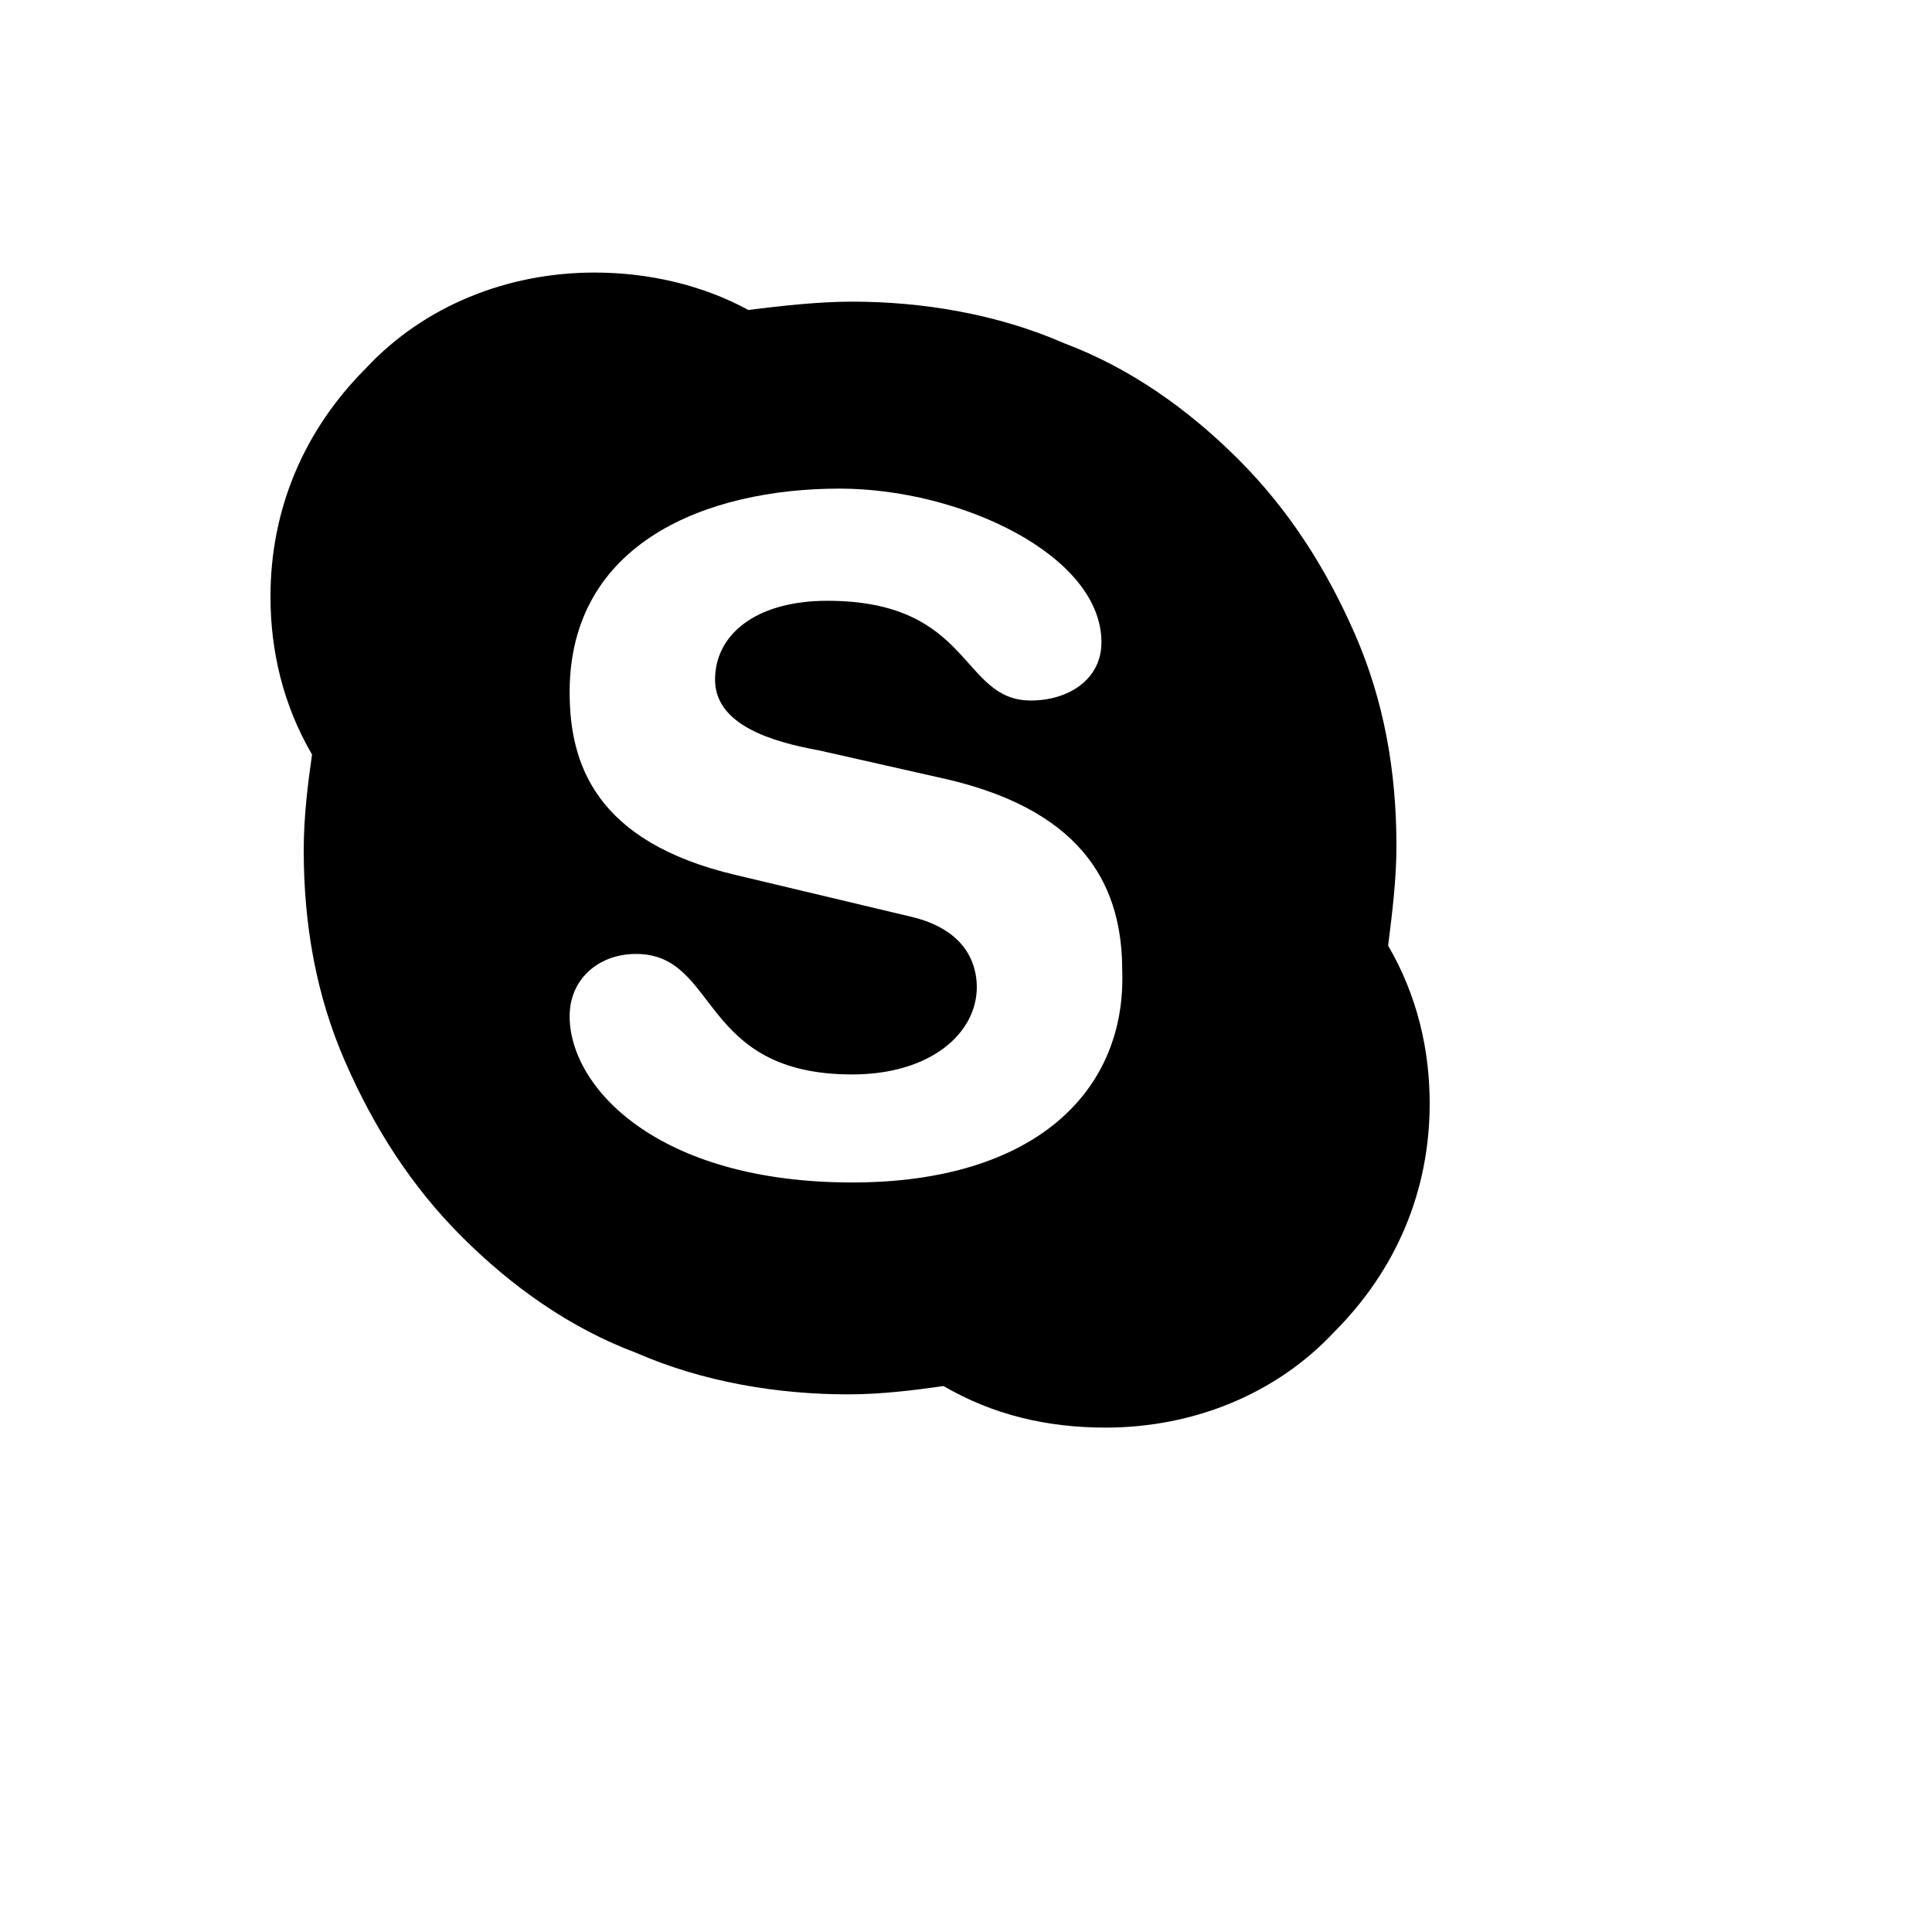 <svg xmlns="http://www.w3.org/2000/svg" version="1.1" xmlns:xlink="http://www.w3.org/1999/xlink" width="100%" height="100%" id="svgWorkerArea" viewBox="-25 -25 625 625" xmlns:idraw="https://idraw.muisca.co" style="background: white;"><defs id="defsdoc"><pattern id="patternBool" x="0" y="0" width="10" height="10" patternUnits="userSpaceOnUse" patternTransform="rotate(35)"><circle cx="5" cy="5" r="4" style="stroke: none;fill: #ff000070;"></circle></pattern></defs><g id="fileImp-627431380" class="cosito"><path id="pathImp-91491621" class="grouped" d="M424.059 280.914C425.403 270.161 426.747 259.409 426.747 248.656 426.747 224.462 422.715 201.613 413.306 180.107 403.898 158.602 391.801 139.785 375.672 123.656 359.543 107.527 340.726 94.086 319.22 86.022 297.715 76.613 273.522 72.581 250.672 72.581 239.919 72.581 227.822 73.925 217.07 75.269 202.285 67.204 184.812 63.172 167.339 63.172 139.113 63.172 112.231 73.925 93.414 94.086 73.253 114.247 62.5 139.785 62.5 168.011 62.5 185.484 66.532 202.957 75.941 219.086 74.597 228.495 73.253 239.247 73.253 250 73.253 274.194 77.285 297.043 86.694 318.548 96.102 340.054 108.199 358.871 124.328 375 140.457 391.129 159.274 404.57 180.78 412.634 202.285 422.043 226.478 426.075 249.328 426.075 260.081 426.075 270.833 424.731 280.242 423.387 296.371 432.796 313.844 436.828 332.661 436.828 360.887 436.828 387.769 426.075 406.586 405.914 426.747 385.753 437.5 360.215 437.5 331.989 437.5 314.516 433.468 297.043 424.059 280.914 424.059 280.914 424.059 280.914 424.059 280.914M250.672 357.527C187.5 357.527 159.274 326.613 159.274 303.763 159.274 291.667 168.683 283.602 180.78 283.602 207.661 283.602 200.941 322.581 250.672 322.581 276.21 322.581 290.995 309.14 290.995 294.355 290.995 286.29 286.962 275.538 269.489 271.505 269.489 271.505 213.038 258.065 213.038 258.065 167.339 247.312 159.274 221.774 159.274 198.925 159.274 150.538 203.629 133.065 246.64 133.065 285.618 133.065 331.317 154.57 331.317 182.796 331.317 194.893 320.565 201.613 308.468 201.613 285.618 201.613 289.651 169.355 242.607 169.355 219.758 169.355 206.317 180.107 206.317 194.892 206.317 209.677 225.134 215.054 239.919 217.742 239.919 217.742 281.586 227.151 281.586 227.15 327.285 237.903 338.038 263.441 338.038 288.978 339.382 327.957 309.812 357.527 250.672 357.527 250.672 357.527 250.672 357.527 250.672 357.527"></path></g></svg>